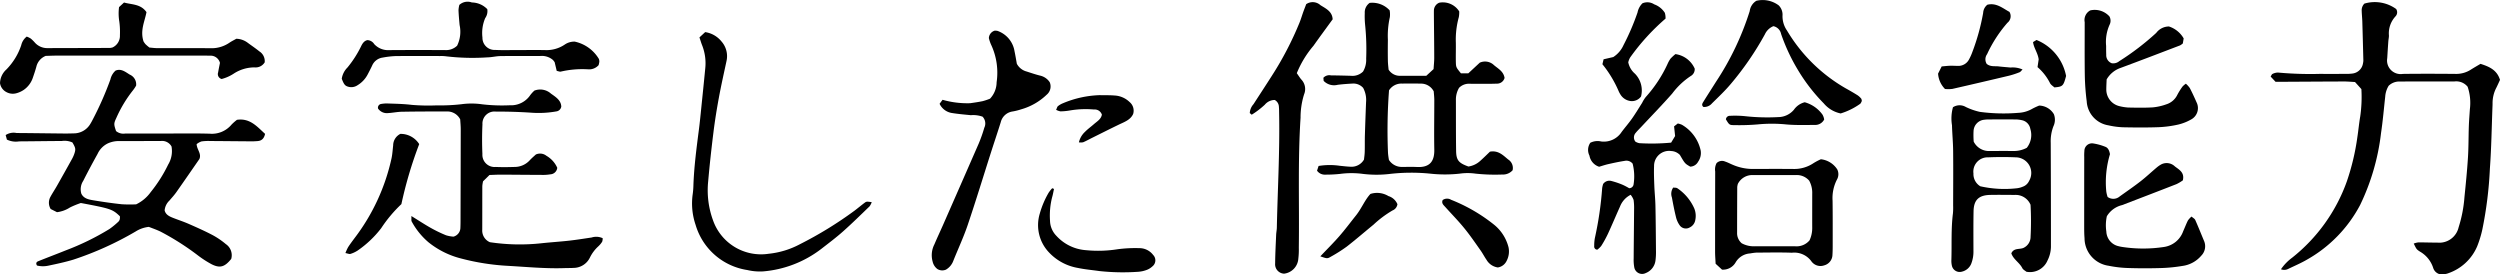 <svg xmlns="http://www.w3.org/2000/svg" width="336.122" height="36.867" viewBox="0 0 336.122 36.867">
  <g id="グループ_1347" data-name="グループ 1347" transform="translate(-180 -4390.566)">
    <path id="パス_6499" data-name="パス 6499" d="M-2398.578-3394.56a6.428,6.428,0,0,1,1.5-1.553,22.917,22.917,0,0,0,7.359-10.267,31.74,31.74,0,0,0,1.415-5.956c.141-.921.224-1.852.383-2.769a18.453,18.453,0,0,0,.156-3.679l-.857-.951c-.52-.027-1-.074-1.488-.073-2.534.007-5.069.026-7.6.039-.531,0-1.061,0-1.6,0l-.656-.7c.1-.151.15-.311.246-.35a1.623,1.623,0,0,1,.752-.188,48.467,48.467,0,0,0,5.726.175c1.111.021,2.223.006,3.334,0a6.005,6.005,0,0,0,.931-.044,1.624,1.624,0,0,0,1.429-1.383,1.742,1.742,0,0,0,.047-.4q-.064-2.6-.139-5.193c-.015-.488-.069-.974-.083-1.461a1.264,1.264,0,0,1,.363-.965,4.913,4.913,0,0,1,4.267.724.794.794,0,0,1-.083.988,3.356,3.356,0,0,0-.887,2.569c.007.264-.062.529-.081.794-.053.752-.1,1.505-.145,2.258a1.829,1.829,0,0,0,2.1,2.119c2.4-.03,4.8-.023,7.2,0a3.633,3.633,0,0,0,2.005-.616c.408-.255.826-.494,1.235-.737,1.2.38,2.22.839,2.62,2.158-.163.351-.323.713-.5,1.068a4.445,4.445,0,0,0-.5,2.053c0,.133,0,.267-.009.4-.109,2.8-.146,5.6-.349,8.387a52.507,52.507,0,0,1-1.013,8.185,14.445,14.445,0,0,1-.7,2.29,6.531,6.531,0,0,1-3.89,3.614,1.851,1.851,0,0,1-.518.117c-.262.02-.527,0-.66,0a1.272,1.272,0,0,1-.836-.812,3.892,3.892,0,0,0-1.8-2.224c-.476-.312-.458-.339-.823-1.07a2.58,2.58,0,0,1,.609-.159c.844-.007,1.689.032,2.533.024a2.664,2.664,0,0,0,2.894-2.06,17.5,17.5,0,0,0,.782-4.046c.181-1.766.357-3.533.47-5.3.09-1.419.072-2.844.121-4.265.026-.754.091-1.506.138-2.258a6.782,6.782,0,0,0-.3-3.022,1.967,1.967,0,0,0-1.777-.711c-1.912,0-3.824,0-5.735,0-.533,0-1.067.009-1.6.008a2.042,2.042,0,0,0-1.506.572,3.2,3.2,0,0,0-.463,1.454c-.18,1.632-.319,3.27-.561,4.893a30.261,30.261,0,0,1-2.813,9.681,18.153,18.153,0,0,1-7.153,7.35c-.8.469-1.669.835-2.509,1.241A1.174,1.174,0,0,1-2398.578-3394.56Z" transform="translate(2885.251 7821.329)"/>
    <path id="パス_6500" data-name="パス 6500" d="M-3504.388-3368.215c-.874,1.088-1.513,1.284-2.645.712a13.786,13.786,0,0,1-1.79-1.152,35.212,35.212,0,0,0-5.052-3.223c-.555-.27-1.145-.467-1.587-.645a4.135,4.135,0,0,0-1.766.614,43.229,43.229,0,0,1-8.37,3.786c-1.1.334-2.236.576-3.365.813a3.393,3.393,0,0,1-1.536-.014c-.2-.312-.061-.491.151-.576,1.236-.5,2.484-.966,3.72-1.465a34.652,34.652,0,0,0,5.861-2.866,10.76,10.76,0,0,0,1.228-1.009.694.694,0,0,0,.176-.351,1.474,1.474,0,0,0,.007-.36c-1-.95-1.224-1.026-5.247-1.782a12,12,0,0,0-1.464.6,4.145,4.145,0,0,1-1.744.635l-.85-.427a1.634,1.634,0,0,1-.032-1.639c.277-.507.6-.989.884-1.491q1.02-1.8,2.019-3.605a4.3,4.3,0,0,0,.361-.858c.144-.492.083-.684-.308-1.352a2.524,2.524,0,0,0-1.427-.2c-1.913.009-3.825.04-5.737.052a2.75,2.75,0,0,1-1.647-.24l-.165-.609a1.953,1.953,0,0,1,1.473-.275c2.179.014,4.358.048,6.537.069.4,0,.8-.01,1.2-.022a2.568,2.568,0,0,0,2.192-1.307c.142-.225.261-.465.383-.7a43.087,43.087,0,0,0,2.3-5.25,2.242,2.242,0,0,1,.683-1.176c.744-.327,1.328.173,1.917.534a1.424,1.424,0,0,1,.854,1.478,5.264,5.264,0,0,1-.386.586,17.034,17.034,0,0,0-2.272,3.755c-.358.763-.344.859-.04,1.77a1.536,1.536,0,0,0,1.245.33c1.467.008,2.935.007,4.4.007,2.312,0,4.625-.046,6.937.016a3.438,3.438,0,0,0,2.95-1.227,6.358,6.358,0,0,1,.726-.638c1.752-.257,2.715.926,3.778,1.89-.146.664-.481.913-.965.965a9.338,9.338,0,0,1-1.065.038c-1.779-.012-3.558-.033-5.336-.043a6.374,6.374,0,0,0-1.2.059,2.2,2.2,0,0,0-.636.361c.031.734.682,1.271.373,2-1.024,1.476-2.054,2.973-3.1,4.458-.281.4-.615.758-.931,1.13a2.066,2.066,0,0,0-.644,1.314c.132.572.614.807,1.115,1.005.7.279,1.424.509,2.115.813,1.1.482,2.2.971,3.257,1.529a10.616,10.616,0,0,1,1.753,1.2A1.8,1.8,0,0,1-3504.388-3368.215Zm-8.027-15.121a1.451,1.451,0,0,0-1.436-.734q-2.861.01-5.722.009a3.576,3.576,0,0,0-1.415.319,2.923,2.923,0,0,0-1.364,1.4c-.668,1.2-1.318,2.413-1.937,3.64a2.063,2.063,0,0,0-.249,1.717c.338.7,1.072.8,1.763.914,1.221.2,2.449.379,3.68.507a18.152,18.152,0,0,0,1.924.012,5.141,5.141,0,0,0,1.962-1.649,19.034,19.034,0,0,0,2.345-3.7A3.487,3.487,0,0,0-3512.415-3383.336Z" transform="translate(3715.475 7793.592)"/>
    <path id="パス_6501" data-name="パス 6501" d="M-2863.981-3407.68a1.733,1.733,0,0,1-1.387.572,24.809,24.809,0,0,1-3.593-.12,7.6,7.6,0,0,0-2.124,0,18.1,18.1,0,0,1-3.982,0,25.568,25.568,0,0,0-5.324.028,15.142,15.142,0,0,1-3.722.007,11.522,11.522,0,0,0-3.052,0,17.841,17.841,0,0,1-1.994.1,1.273,1.273,0,0,1-1.115-.533l.209-.633a9.243,9.243,0,0,1,2.846-.025c.485.048.97.109,1.457.126a1.922,1.922,0,0,0,1.8-.962c.027-.261.091-.654.1-1.048.022-.755,0-1.512.024-2.268.043-1.464.1-2.928.155-4.393a3.43,3.43,0,0,0-.392-1.929,1.752,1.752,0,0,0-1.439-.578c-.664.036-1.329.082-1.988.166a1.947,1.947,0,0,1-1.883-.531l-.035-.414a1.087,1.087,0,0,1,1.025-.323c.889.006,1.779.029,2.668.054a2.018,2.018,0,0,0,1.639-.569,3.092,3.092,0,0,0,.421-1.728,32.771,32.771,0,0,0-.14-4.528,11.3,11.3,0,0,1-.05-1.6,1.551,1.551,0,0,1,.656-1.374,3.174,3.174,0,0,1,2.688,1,3.046,3.046,0,0,1,.029.919,11.408,11.408,0,0,0-.265,3.046c-.012.934-.018,1.868,0,2.8.007.439.067.877.094,1.2a1.764,1.764,0,0,0,1.57.835c1.154.011,2.309,0,3.5,0l.979-.9c.033-.533.089-1.018.088-1.5,0-1.779-.027-3.557-.042-5.336,0-.356-.009-.712,0-1.067a1.148,1.148,0,0,1,.717-1.023,2.6,2.6,0,0,1,2.686,1.171,3.471,3.471,0,0,1-.055.769,11.328,11.328,0,0,0-.4,3.429c.014.844-.014,1.69,0,2.535.018.786.034.786.684,1.59h.994l1.541-1.433a1.724,1.724,0,0,1,1.9.327c.565.485,1.285.832,1.433,1.724a1.048,1.048,0,0,1-1.077.769c-.533.025-1.067.024-1.6.025-.667,0-1.334,0-2-.009a1.856,1.856,0,0,0-1.442.548,3.1,3.1,0,0,0-.424,1.667c.009,2.268-.005,4.536.028,6.8.018,1.269.343,1.645,1.655,2.113a2.992,2.992,0,0,0,1.619-.787c.459-.412.9-.849,1.276-1.212,1.144-.2,1.771.5,2.447,1.05A1.354,1.354,0,0,1-2863.981-3407.68Zm-16.615-10.741a72.008,72.008,0,0,0-.136,8.423,9.08,9.08,0,0,0,.126.927,2.043,2.043,0,0,0,1.794.941c.665,0,1.331-.021,1.995.01,1.86.087,2.334-.948,2.308-2.332-.042-2.215,0-4.432,0-6.647,0-.438-.055-.876-.076-1.191a1.917,1.917,0,0,0-1.737-1.04c-.842-.02-1.684-.012-2.526-.006A1.969,1.969,0,0,0-2880.6-3418.42Z" transform="translate(3247.348 7821.139)"/>
    <path id="パス_6502" data-name="パス 6502" d="M-3339.871-3365.962c1.038.64,1.813,1.152,2.622,1.605a18.061,18.061,0,0,0,2.034.982,4.327,4.327,0,0,0,1.01.185,1.252,1.252,0,0,0,.925-1.206q.016-.4.018-.8.017-6.2.028-12.407c0-.485-.05-.97-.071-1.354a1.947,1.947,0,0,0-1.843-1.062c-2,0-4,0-6,.038-.619.01-1.234.147-1.853.179a1.436,1.436,0,0,1-1.349-.606.5.5,0,0,1,.43-.623,4.034,4.034,0,0,1,.927-.06c1.065.036,2.125.057,3.19.187a26.89,26.89,0,0,0,3.331.066,24.863,24.863,0,0,0,3.325-.155,10.024,10.024,0,0,1,2.792.01,22.76,22.76,0,0,0,3.725.13,3.106,3.106,0,0,0,2.745-1.369,4.4,4.4,0,0,1,.55-.6,2.159,2.159,0,0,1,2.226.4c.651.464,1.349.885,1.394,1.738a.778.778,0,0,1-.677.659,13.6,13.6,0,0,1-3.45.164c-1.551-.1-3.107-.148-4.66-.14a1.614,1.614,0,0,0-1.812,1.707c-.063,1.331-.062,2.668-.007,4a1.636,1.636,0,0,0,1.791,1.734c.843.039,1.69.027,2.534,0a2.744,2.744,0,0,0,2.021-.877c.3-.324.637-.609.844-.8a1.377,1.377,0,0,1,1.417.176,3.522,3.522,0,0,1,1.457,1.613.978.978,0,0,1-.925.88,6.138,6.138,0,0,1-1.194.077c-1.823-.005-3.647-.027-5.47-.034-.486,0-.973.028-1.523.046l-.865.85a4.913,4.913,0,0,0-.1.635c-.006,1.957,0,3.913-.008,5.87a1.7,1.7,0,0,0,1.03,1.682,27,27,0,0,0,6.935.141c1.236-.134,2.478-.209,3.713-.348,1.014-.114,2.023-.276,3.033-.427a2.046,2.046,0,0,1,1.479.095,1.27,1.27,0,0,1-.07.479,3.19,3.19,0,0,1-.509.611,5.071,5.071,0,0,0-1.12,1.48,2.46,2.46,0,0,1-2.241,1.424c-.354.028-.711.011-1.066.024-2.583.1-5.154-.156-7.725-.3a31.139,31.139,0,0,1-6.31-.99,11.5,11.5,0,0,1-4.381-2.181,9.749,9.749,0,0,1-2.249-2.781C-3339.9-3365.347-3339.85-3365.54-3339.871-3365.962Z" transform="translate(3575.18 7785.572)"/>
    <path id="パス_6503" data-name="パス 6503" d="M-2565.29-3374.107a1.645,1.645,0,0,1,1.731-.034,8.558,8.558,0,0,0,1.878.655,23.945,23.945,0,0,0,5.182.13,4.083,4.083,0,0,0,1.9-.561,9.344,9.344,0,0,1,.9-.415,2.368,2.368,0,0,1,1.975,1.153,2.055,2.055,0,0,1-.06,1.635,5.586,5.586,0,0,0-.361,2.219q.026,5.932.028,11.864c0,.711,0,1.422,0,2.133a4.206,4.206,0,0,1-.449,1.8,2.556,2.556,0,0,1-2.852,1.538c-.162-.138-.437-.271-.547-.488-.381-.752-1.212-1.176-1.477-1.992.355-.763,1.114-.485,1.647-.733a1.644,1.644,0,0,0,.941-1.5,39.334,39.334,0,0,0-.006-4.292,2.165,2.165,0,0,0-2.1-1.325c-1.111,0-2.222-.024-3.333,0-1.534.037-2.2.684-2.227,2.2-.032,1.777-.019,3.554-.015,5.332a4.477,4.477,0,0,1-.291,1.7,1.783,1.783,0,0,1-1.264,1.086,1.07,1.07,0,0,1-1.339-.781,2.925,2.925,0,0,1-.073-.792c.066-2.085-.054-4.177.209-6.256a8.507,8.507,0,0,0,.027-1.065c.005-2.444.025-4.888,0-7.332-.01-1.152-.123-2.3-.154-3.456A5.656,5.656,0,0,1-2565.29-3374.107Zm9.925,5.454a2.746,2.746,0,0,0,.478-2.537,1.438,1.438,0,0,0-1.137-1.176,3.877,3.877,0,0,0-.92-.1c-1.153-.011-2.305-.006-3.458,0a4.257,4.257,0,0,0-.663.037,1.59,1.59,0,0,0-1.454,1.492,11.205,11.205,0,0,0,.018,1.451,2.286,2.286,0,0,0,2.182,1.262c1.064-.005,2.128-.007,3.192,0A3.668,3.668,0,0,0-2555.365-3368.653Zm-6.249,5.171a14.761,14.761,0,0,0,4.945.264,2.783,2.783,0,0,0,.766-.207,1.475,1.475,0,0,0,.854-.787,2.1,2.1,0,0,0-1.792-3.16c-1.236-.055-2.478-.05-3.714,0a1.919,1.919,0,0,0-1.98,2.165A1.91,1.91,0,0,0-2561.614-3363.482Z" transform="translate(3007.863 7779.092)"/>
    <path id="パス_6504" data-name="パス 6504" d="M-2741.165-3383.281a2.987,2.987,0,0,0-1.435,1.589c-.549,1.215-1.061,2.446-1.62,3.656a14.717,14.717,0,0,1-.9,1.628,2.753,2.753,0,0,1-.528.505.417.417,0,0,1-.417-.485,5.56,5.56,0,0,1,.083-1.059,46.121,46.121,0,0,0,.984-6.715,3.243,3.243,0,0,1,.132-.569,1.024,1.024,0,0,1,1.132-.4,10.528,10.528,0,0,1,1.5.51,8.424,8.424,0,0,1,.866.457.6.6,0,0,0,.6-.542,6.96,6.96,0,0,0-.132-2.76,1.075,1.075,0,0,0-1.082-.373c-.743.113-1.481.274-2.216.44-.429.1-.847.243-1.207.348a1.911,1.911,0,0,1-1.3-1.492,1.7,1.7,0,0,1,.112-1.73,2.169,2.169,0,0,1,1.47-.175,2.859,2.859,0,0,0,2.751-1.29c.451-.6.954-1.173,1.387-1.79.483-.689.916-1.413,1.367-2.124a4.311,4.311,0,0,1,.494-.786,17.583,17.583,0,0,0,2.918-4.435,4.227,4.227,0,0,1,.389-.7,6.23,6.23,0,0,1,.67-.623,3.33,3.33,0,0,1,2.592,1.952,1.043,1.043,0,0,1-.529.993,10.01,10.01,0,0,0-2.5,2.366c-1.352,1.532-2.779,3-4.175,4.491-.243.26-.5.505-.724.782a.916.916,0,0,0-.05,1.179,1.569,1.569,0,0,0,.537.213,27.756,27.756,0,0,0,4.27-.073l.536-.887c-.05-.468-.091-.861-.138-1.3l.5-.388a2.637,2.637,0,0,1,.553.173,5.322,5.322,0,0,1,2.521,3.449,2.019,2.019,0,0,1-.344,1.521,1.24,1.24,0,0,1-1.057.66c-.711-.409-.711-.409-1.388-1.57a1.738,1.738,0,0,0-1.175-.529,2.015,2.015,0,0,0-2.3,2.027c-.035.887,0,1.778.035,2.667s.129,1.771.148,2.658c.042,2,.056,4,.072,6a8.6,8.6,0,0,1-.061,1.331,2.083,2.083,0,0,1-1.308,1.72,1.07,1.07,0,0,1-1.548-.768,5.519,5.519,0,0,1-.082-1.193c.013-2.178.042-4.356.056-6.535a7.922,7.922,0,0,0-.064-1.329A2.486,2.486,0,0,0-2741.165-3383.281Z" transform="translate(3140.406 7800.036)"/>
    <path id="パス_6505" data-name="パス 6505" d="M-2920.536-3420.952c.254.359.414.626.614.857a1.852,1.852,0,0,1,.366,1.99,10.38,10.38,0,0,0-.474,3.145c-.379,5.816-.151,11.639-.235,17.458a10.083,10.083,0,0,1-.062,1.462,2.181,2.181,0,0,1-1.92,2.043,1.265,1.265,0,0,1-1.2-1.385c.011-1.287.082-2.574.136-3.86.013-.31.084-.617.091-.927.106-5.108.406-10.211.309-15.323-.006-.311,0-.624-.031-.932a1.079,1.079,0,0,0-.56-.927,1.749,1.749,0,0,0-1.339.642,11.536,11.536,0,0,1-1.758,1.342l-.26-.227a1.944,1.944,0,0,1,.5-1.186c.819-1.269,1.648-2.531,2.46-3.806a43.727,43.727,0,0,0,3.744-7.2c.182-.453.317-.924.483-1.384.134-.373.281-.74.4-1.059a1.536,1.536,0,0,1,1.913.133c.738.461,1.591.844,1.644,1.9-.872,1.2-1.742,2.373-2.584,3.565A13.444,13.444,0,0,0-2920.536-3420.952Z" transform="translate(3274.889 7821.357)"/>
    <path id="パス_6506" data-name="パス 6506" d="M-3069.625-3382.825a1.247,1.247,0,0,1-1.16-.09,1.735,1.735,0,0,1-.628-.989,3.179,3.179,0,0,1,.241-2.33c.379-.9.8-1.784,1.192-2.678q2.386-5.427,4.76-10.859a19.162,19.162,0,0,0,.754-2.134,1.317,1.317,0,0,0-.235-1.486,3.708,3.708,0,0,0-1.569-.2c-.838-.083-1.678-.154-2.509-.287a2.2,2.2,0,0,1-1.7-1.246l.4-.538a12.113,12.113,0,0,0,3.706.461c.571-.083,1.144-.161,1.707-.282a8.115,8.115,0,0,0,.969-.328,3.256,3.256,0,0,0,.887-2.215,8.868,8.868,0,0,0-.754-5.067,5.088,5.088,0,0,1-.289-.86,1.094,1.094,0,0,1,.78-1,1.429,1.429,0,0,1,.392.032,3.477,3.477,0,0,1,2.277,2.729c.129.606.226,1.22.311,1.687a2.088,2.088,0,0,0,1.335,1.046c.591.194,1.182.393,1.784.544a2.1,2.1,0,0,1,1.3.886,1.438,1.438,0,0,1-.4,1.679,8.139,8.139,0,0,1-3.43,1.969,8.088,8.088,0,0,1-1.162.292,1.909,1.909,0,0,0-1.585,1.428c-.422,1.357-.879,2.7-1.312,4.057-1.042,3.258-2.036,6.531-3.132,9.769-.554,1.638-1.293,3.212-1.936,4.82A2.283,2.283,0,0,1-3069.625-3382.825Z" transform="translate(3376.805 7809.644)"/>
    <path id="パス_6507" data-name="パス 6507" d="M-2490.119-3346.424a1.309,1.309,0,0,0,1.622-.069c.937-.674,1.891-1.324,2.8-2.031.735-.57,1.414-1.211,2.125-1.813a3.923,3.923,0,0,1,.648-.459,1.593,1.593,0,0,1,1.853.27c.589.451,1.316.814,1.066,1.868a5.563,5.563,0,0,1-.847.505c-2.439.954-4.885,1.89-7.332,2.827a3.262,3.262,0,0,0-2.041,1.5,5.706,5.706,0,0,0-.067,2.046,2.1,2.1,0,0,0,1.685,1.985,3.8,3.8,0,0,0,.391.082,18.665,18.665,0,0,0,5.7.009,3.228,3.228,0,0,0,2.552-2.1c.216-.487.405-.986.643-1.462a2.791,2.791,0,0,1,.485-.523c.2.18.422.289.5.462.415.932.791,1.881,1.185,2.822a1.8,1.8,0,0,1-.376,1.974,4,4,0,0,1-2.518,1.378,21.43,21.43,0,0,1-2.777.283c-1.509.047-3.022.05-4.531,0a15.349,15.349,0,0,1-2.639-.306,3.754,3.754,0,0,1-3.231-3.7c-.048-.574-.048-1.154-.048-1.731q0-4.6.007-9.2a6.806,6.806,0,0,1,.021-.8,1.023,1.023,0,0,1,1.159-1.017,7.4,7.4,0,0,1,1.653.453c.351.128.527.458.628.995a13.048,13.048,0,0,0-.5,4.977A3.8,3.8,0,0,0-2490.119-3346.424Z" transform="translate(2953.486 7763.471)"/>
    <path id="パス_6508" data-name="パス 6508" d="M-3180.655-3413.449l.77-.712a3.485,3.485,0,0,1,2.208,1.274,2.982,2.982,0,0,1,.66,2.616c-.354,1.649-.725,3.295-1.031,4.953-.282,1.525-.53,3.059-.721,4.6-.274,2.2-.517,4.4-.712,6.613a11.76,11.76,0,0,0,.65,5.244,6.842,6.842,0,0,0,7.492,4.5,11.352,11.352,0,0,0,4.178-1.276,51.369,51.369,0,0,0,7.369-4.525c.459-.348.9-.72,1.362-1.064.232-.172.3-.16.936-.073a2.069,2.069,0,0,1-.289.564c-1.181,1.14-2.352,2.293-3.579,3.383-.928.824-1.925,1.571-2.906,2.333a14.835,14.835,0,0,1-7.845,3.032,7.408,7.408,0,0,1-2.112-.186,8.588,8.588,0,0,1-6.948-6.076,8.89,8.89,0,0,1-.395-4.075,10.374,10.374,0,0,0,.1-1.194c.085-2.531.418-5.037.741-7.545.125-.968.218-1.939.318-2.91.182-1.765.364-3.529.534-5.3a6.588,6.588,0,0,0-.428-3.137C-3180.419-3412.7-3180.5-3412.992-3180.655-3413.449Z" transform="translate(3454.695 7809.044)"/>
    <path id="パス_6509" data-name="パス 6509" d="M-2492.242-3426.084a2.665,2.665,0,0,1,2.575.807,1.185,1.185,0,0,1,.029,1.108,5.6,5.6,0,0,0-.471,2.856c0,.4,0,.8.015,1.2a1.147,1.147,0,0,0,.749,1.136,1.277,1.277,0,0,0,1.009-.285,34.567,34.567,0,0,0,4.966-3.8,2.152,2.152,0,0,1,1.708-.86,3.532,3.532,0,0,1,1.979,1.606l-.114.673a2.018,2.018,0,0,1-.371.265c-2.654,1.013-5.306,2.032-7.971,3.019a3.458,3.458,0,0,0-1.9,1.557c-.014.382-.045.866-.046,1.351a2.289,2.289,0,0,0,1.751,2.237,6.549,6.549,0,0,0,1.177.189c1.11.022,2.224.046,3.33-.021a7.33,7.33,0,0,0,1.806-.408,2.44,2.44,0,0,0,1.479-1.266,9.027,9.027,0,0,1,.706-1.128,2.522,2.522,0,0,1,.449-.38,3.264,3.264,0,0,1,.533.59c.327.628.624,1.273.908,1.922a1.731,1.731,0,0,1-.742,2.3,6.532,6.532,0,0,1-1.725.681,14.767,14.767,0,0,1-2.633.353c-1.6.057-3.2.047-4.8.012a10.711,10.711,0,0,1-1.972-.264,3.462,3.462,0,0,1-2.9-3.224,31.7,31.7,0,0,1-.256-3.448c-.039-2.4-.013-4.8-.018-7.2A1.473,1.473,0,0,1-2492.242-3426.084Z" transform="translate(2953.275 7818.048)"/>
    <path id="パス_6510" data-name="パス 6510" d="M-2676.893-3330.159l-.861-.792c-.026-.555-.071-1.083-.072-1.612q0-5.4.014-10.794a1.8,1.8,0,0,1,.189-1.123,1.037,1.037,0,0,1,1.147-.21c.336.107.652.278.98.416a6.819,6.819,0,0,0,2.713.58c1.822-.009,3.643-.016,5.465,0a4.655,4.655,0,0,0,2.763-.806,8.13,8.13,0,0,1,.953-.5,3.019,3.019,0,0,1,2.207,1.373,1.466,1.466,0,0,1-.053,1.374,5.419,5.419,0,0,0-.581,2.832c.027,2.043.016,4.087.016,6.131,0,.4-.009.8-.035,1.2a1.492,1.492,0,0,1-1.108,1.356,1.492,1.492,0,0,1-1.592-.388.446.446,0,0,1-.09-.1,2.842,2.842,0,0,0-2.663-1.211c-1.6-.06-3.2-.022-4.8-.013a7.569,7.569,0,0,0-.79.106,2.438,2.438,0,0,0-1.965,1.192A1.952,1.952,0,0,1-2676.893-3330.159Zm11.769-3.943a3.934,3.934,0,0,0,.358-1.7c-.005-1.512,0-3.024,0-4.536a3.41,3.41,0,0,0-.405-1.779,2.187,2.187,0,0,0-1.794-.756c-1.913.006-3.825,0-5.738,0a2.17,2.17,0,0,0-2.063,1.192,2.269,2.269,0,0,0-.082.409q-.015,3.068-.018,6.136a1.791,1.791,0,0,0,.619,1.432,3.368,3.368,0,0,0,1.652.408q2.8-.01,5.6,0A2.261,2.261,0,0,0-2665.124-3334.1Z" transform="translate(3088.417 7756.977)"/>
    <path id="パス_6511" data-name="パス 6511" d="M-3506.018-3425.372a2.647,2.647,0,0,1,1.49.51c.536.4,1.091.766,1.606,1.187a1.544,1.544,0,0,1,.716,1.475,1.427,1.427,0,0,1-1.375.676,5.142,5.142,0,0,0-2.768.827,5.5,5.5,0,0,1-1.641.735.677.677,0,0,1-.476-.882c.077-.475.18-.946.246-1.283a1.29,1.29,0,0,0-1.3-.97c-.355-.006-.711-.01-1.067-.01q-9.734,0-19.467,0c-.575,0-1.149.028-1.592.039a2.075,2.075,0,0,0-1.26,1.459c-.141.514-.312,1.02-.487,1.523a3.225,3.225,0,0,1-1.187,1.574,3.254,3.254,0,0,1-1.079.483,1.786,1.786,0,0,1-1.292-.183,1.62,1.62,0,0,1-.84-1.182,2.564,2.564,0,0,1,.855-1.847,8.474,8.474,0,0,0,2-3.27,2.035,2.035,0,0,1,.738-1.153,2.879,2.879,0,0,1,.549.271,5.428,5.428,0,0,1,.566.563,2.219,2.219,0,0,0,1.665.716q4.2-.01,8.4-.023a1.849,1.849,0,0,0,.359-.067,1.717,1.717,0,0,0,.989-1.646,10.409,10.409,0,0,0-.084-1.855,6.522,6.522,0,0,1-.032-1.924l.669-.615c1.046.3,2.237.176,3.018,1.292-.225,1.233-.875,2.439-.4,3.93a2.417,2.417,0,0,0,.27.383,5.318,5.318,0,0,0,.529.449c.342.027.693.078,1.045.079,2.4.007,4.8-.017,7.2.012a4.235,4.235,0,0,0,2.508-.741C-3506.621-3425.057-3506.264-3425.232-3506.018-3425.372Z" transform="translate(3717.793 7821.149)"/>
    <path id="パス_6512" data-name="パス 6512" d="M-3364.056-3420.287a2.692,2.692,0,0,1,.77-1.515,14.362,14.362,0,0,0,1.8-2.792c.19-.4.417-.792.882-.888a1.135,1.135,0,0,1,.91.533,2.53,2.53,0,0,0,2.03.811c2.489-.02,4.977-.012,7.466-.007a2.133,2.133,0,0,0,1.653-.589,4.26,4.26,0,0,0,.334-2.777c-.062-.663-.123-1.326-.148-1.99a3.388,3.388,0,0,1,.114-.719,1.652,1.652,0,0,1,1.681-.324,2.947,2.947,0,0,1,2.074.9,1.631,1.631,0,0,1-.28,1.206,5.1,5.1,0,0,0-.371,2.61,1.629,1.629,0,0,0,1.718,1.664c.842.046,1.688.021,2.533.021,1.377,0,2.755-.02,4.133,0a4.381,4.381,0,0,0,2.651-.72,2.256,2.256,0,0,1,1.38-.416,5.017,5.017,0,0,1,3.234,2.315.959.959,0,0,1,.067.389,2.938,2.938,0,0,1-.1.459,1.69,1.69,0,0,1-1.364.563,12.867,12.867,0,0,0-3.7.3c-.149.043-.336-.05-.565-.091l-.279-1.172a2.581,2.581,0,0,0-.234-.3,2.292,2.292,0,0,0-1.733-.53c-1.777.006-3.555-.013-5.332.011-.573.008-1.145.16-1.718.171a30.332,30.332,0,0,1-5.586-.141,4.957,4.957,0,0,0-.8-.037c-2,0-4-.017-6,.007a11.781,11.781,0,0,0-1.714.2,1.809,1.809,0,0,0-1.423,1.08c-.187.4-.394.8-.6,1.19a3.653,3.653,0,0,1-1.35,1.44,1.486,1.486,0,0,1-1.275.206C-3363.617-3419.345-3363.756-3419.513-3364.056-3420.287Z" transform="translate(3590.005 7821.442)"/>
    <path id="パス_6513" data-name="パス 6513" d="M-2675.275-3428.106a2.143,2.143,0,0,0-1.146,1.1,40.433,40.433,0,0,1-4.595,6.683c-.77.914-1.647,1.74-2.5,2.578a1.371,1.371,0,0,1-1.168.5c-.3-.255-.125-.5.008-.719.56-.906,1.141-1.8,1.707-2.7a37.777,37.777,0,0,0,4.51-9.469,1.917,1.917,0,0,1,.894-1.385,3.6,3.6,0,0,1,3,.613,1.762,1.762,0,0,1,.515,1.387,3.382,3.382,0,0,0,.607,2.007,21.808,21.808,0,0,0,7.888,7.76c.542.3,1.082.613,1.609.942a2.383,2.383,0,0,1,.478.446c.052.058.049.166.087.312-.066.11-.119.314-.249.4a9.082,9.082,0,0,1-2.6,1.279,4.023,4.023,0,0,1-2.267-1.348,23.829,23.829,0,0,1-3.56-4.632,25.136,25.136,0,0,1-2.181-4.7A1.333,1.333,0,0,0-2675.275-3428.106Z" transform="translate(3093.706 7822.191)"/>
    <path id="パス_6514" data-name="パス 6514" d="M-3011.495-3329.159c-.084.378-.144.763-.256,1.132a10.054,10.054,0,0,0-.278,3.166,2.988,2.988,0,0,0,.873,2.025,5.935,5.935,0,0,0,3.983,1.913,16.634,16.634,0,0,0,4.243-.13,18.024,18.024,0,0,1,2.917-.144,2.309,2.309,0,0,1,1.847.913,1.031,1.031,0,0,1-.1,1.539,2.3,2.3,0,0,1-.778.479,3.994,3.994,0,0,1-1.167.249,29.4,29.4,0,0,1-5.181-.1c-.965-.137-1.94-.22-2.891-.42a6.923,6.923,0,0,1-3.818-2.017,5.321,5.321,0,0,1-1.305-5.291,11.946,11.946,0,0,1,1.193-2.81,4.766,4.766,0,0,1,.479-.6Z" transform="translate(3333.204 7745.127)"/>
    <path id="パス_6515" data-name="パス 6515" d="M-2566.194-3421.306c.522.411,1.081.27,1.6.333s1.059.1,1.588.152a3.32,3.32,0,0,1,1.629.263c-.173.164-.269.32-.405.372a11.216,11.216,0,0,1-1.388.456q-3.818.911-7.646,1.783a4.4,4.4,0,0,1-.988.01,3.238,3.238,0,0,1-.931-2.065l.484-.966c.412-.036.76-.081,1.109-.092s.71.013,1.065.018a1.609,1.609,0,0,0,1.519-.9,6.822,6.822,0,0,0,.433-.968,29.044,29.044,0,0,0,1.451-5.254,1.5,1.5,0,0,1,.564-1.1c1.215-.305,2.1.5,2.971.96a1.124,1.124,0,0,1-.268,1.464,17.622,17.622,0,0,0-2.741,4.227A1.17,1.17,0,0,0-2566.194-3421.306Z" transform="translate(3013.307 7820.467)"/>
    <path id="パス_6516" data-name="パス 6516" d="M-3352.141-3357.44a54.973,54.973,0,0,0-2.395,8.065,18.287,18.287,0,0,0-2.716,3.238,13.947,13.947,0,0,1-3.17,3.008,3.831,3.831,0,0,1-.956.447c-.17.051-.388-.058-.683-.112a6.452,6.452,0,0,1,.366-.8c.265-.409.56-.8.85-1.191a27.265,27.265,0,0,0,4.99-10.78c.115-.562.146-1.141.213-1.712a1.736,1.736,0,0,1,.969-1.54A2.946,2.946,0,0,1-3352.141-3357.44Z" transform="translate(3588.503 7767.383)"/>
    <path id="パス_6517" data-name="パス 6517" d="M-2733.711-3430.267a1.683,1.683,0,0,1,1.578.142,2.818,2.818,0,0,1,1.429,1.141,2.4,2.4,0,0,1,.093.778,29.393,29.393,0,0,0-4.754,5.22,2.217,2.217,0,0,0-.258.66,2.761,2.761,0,0,0,.9,1.526,3.209,3.209,0,0,1,.816,3.067,1.519,1.519,0,0,1-1.415.608,1.864,1.864,0,0,1-1.385-.936,2.76,2.76,0,0,1-.19-.352,15.351,15.351,0,0,0-2.2-3.659l.158-.665,1.3-.3a3.7,3.7,0,0,0,1.375-1.6,32.077,32.077,0,0,0,1.89-4.4A2.346,2.346,0,0,1-2733.711-3430.267Z" transform="translate(3134.54 7821.275)"/>
    <path id="パス_6518" data-name="パス 6518" d="M-2814.68-3314.34a2.1,2.1,0,0,1-1.528-1.034c-.28-.4-.5-.84-.78-1.237-.717-1.01-1.414-2.04-2.2-3-.811-1-1.714-1.915-2.572-2.871-.232-.258-.532-.5-.334-.926a1.026,1.026,0,0,1,1.127-.032,22.367,22.367,0,0,1,5.839,3.4,5.718,5.718,0,0,1,1.884,2.992,2.71,2.71,0,0,1-.25,1.809A1.576,1.576,0,0,1-2814.68-3314.34Z" transform="translate(3196.065 7740.866)"/>
    <path id="パス_6519" data-name="パス 6519" d="M-3003.862-3377.911c.125-.263.151-.419.242-.488a2.652,2.652,0,0,1,.686-.4,13.826,13.826,0,0,1,4.916-1.084c.667.016,1.336-.008,2,.047a3.134,3.134,0,0,1,2.036.879,1.51,1.51,0,0,1,.477,1.607c-.368.81-1.194,1.075-1.95,1.442-1.2.581-2.388,1.18-3.581,1.772-.4.2-.786.416-1.195.59a1.747,1.747,0,0,1-.568.01,2.771,2.771,0,0,1,.815-1.408c.368-.38.808-.69,1.206-1.042.424-.374.962-.66,1.068-1.278a1.011,1.011,0,0,0-1.059-.689,12.517,12.517,0,0,0-3.188.12,8.394,8.394,0,0,1-1.319.131A2.052,2.052,0,0,1-3003.862-3377.911Z" transform="translate(3325.855 7783.242)"/>
    <path id="パス_6520" data-name="パス 6520" d="M-2888.481-3318.259c.932-.983,1.78-1.821,2.561-2.718s1.5-1.862,2.248-2.8,1.18-2.078,1.928-2.872a2.942,2.942,0,0,1,2.424.29,1.909,1.909,0,0,1,1.205,1.091,1.049,1.049,0,0,1-.66.839,14.274,14.274,0,0,0-2.551,1.907c-1.2.979-2.371,2-3.6,2.953a20.052,20.052,0,0,1-2.133,1.354C-2887.544-3317.926-2887.585-3317.949-2888.481-3318.259Z" transform="translate(3245.997 7743.289)"/>
    <path id="パス_6521" data-name="パス 6521" d="M-2661.342-3376.013a4.393,4.393,0,0,1,2.383,1.659,1.837,1.837,0,0,1,.23.66,1.345,1.345,0,0,1-1.271.729c-1.283.009-2.572.047-3.846-.068a19.62,19.62,0,0,0-3.833,0,30.258,30.258,0,0,1-3.183.094c-.611,0-.648-.066-1.077-.772a.517.517,0,0,1,.542-.478,13.226,13.226,0,0,1,2.118.057,27.333,27.333,0,0,0,4.374.115,2.778,2.778,0,0,0,2.1-.982A2.531,2.531,0,0,1-2661.342-3376.013Z" transform="translate(3083.987 7780.327)"/>
    <path id="パス_6522" data-name="パス 6522" d="M-2520.474-3406.238l.155-1.048c-.12-.876-.666-1.532-.755-2.32l.464-.282a6.547,6.547,0,0,1,3.976,4.838c-.356,1.354-.444,1.441-1.573,1.54-.179-.171-.477-.341-.6-.6A6.957,6.957,0,0,0-2520.474-3406.238Z" transform="translate(2974.417 7805.828)"/>
    <path id="パス_6523" data-name="パス 6523" d="M-2701.38-3329.615c.17.026.421-.009.567.1a6.4,6.4,0,0,1,2.262,2.7,2.666,2.666,0,0,1,.141,1.557,1.34,1.34,0,0,1-.767,1.013,1.015,1.015,0,0,1-1.311-.266,3.166,3.166,0,0,1-.5-1.057c-.225-.9-.4-1.8-.566-2.712A1.473,1.473,0,0,1-2701.38-3329.615Z" transform="translate(3106.341 7745.399)"/>
  </g>
</svg>

